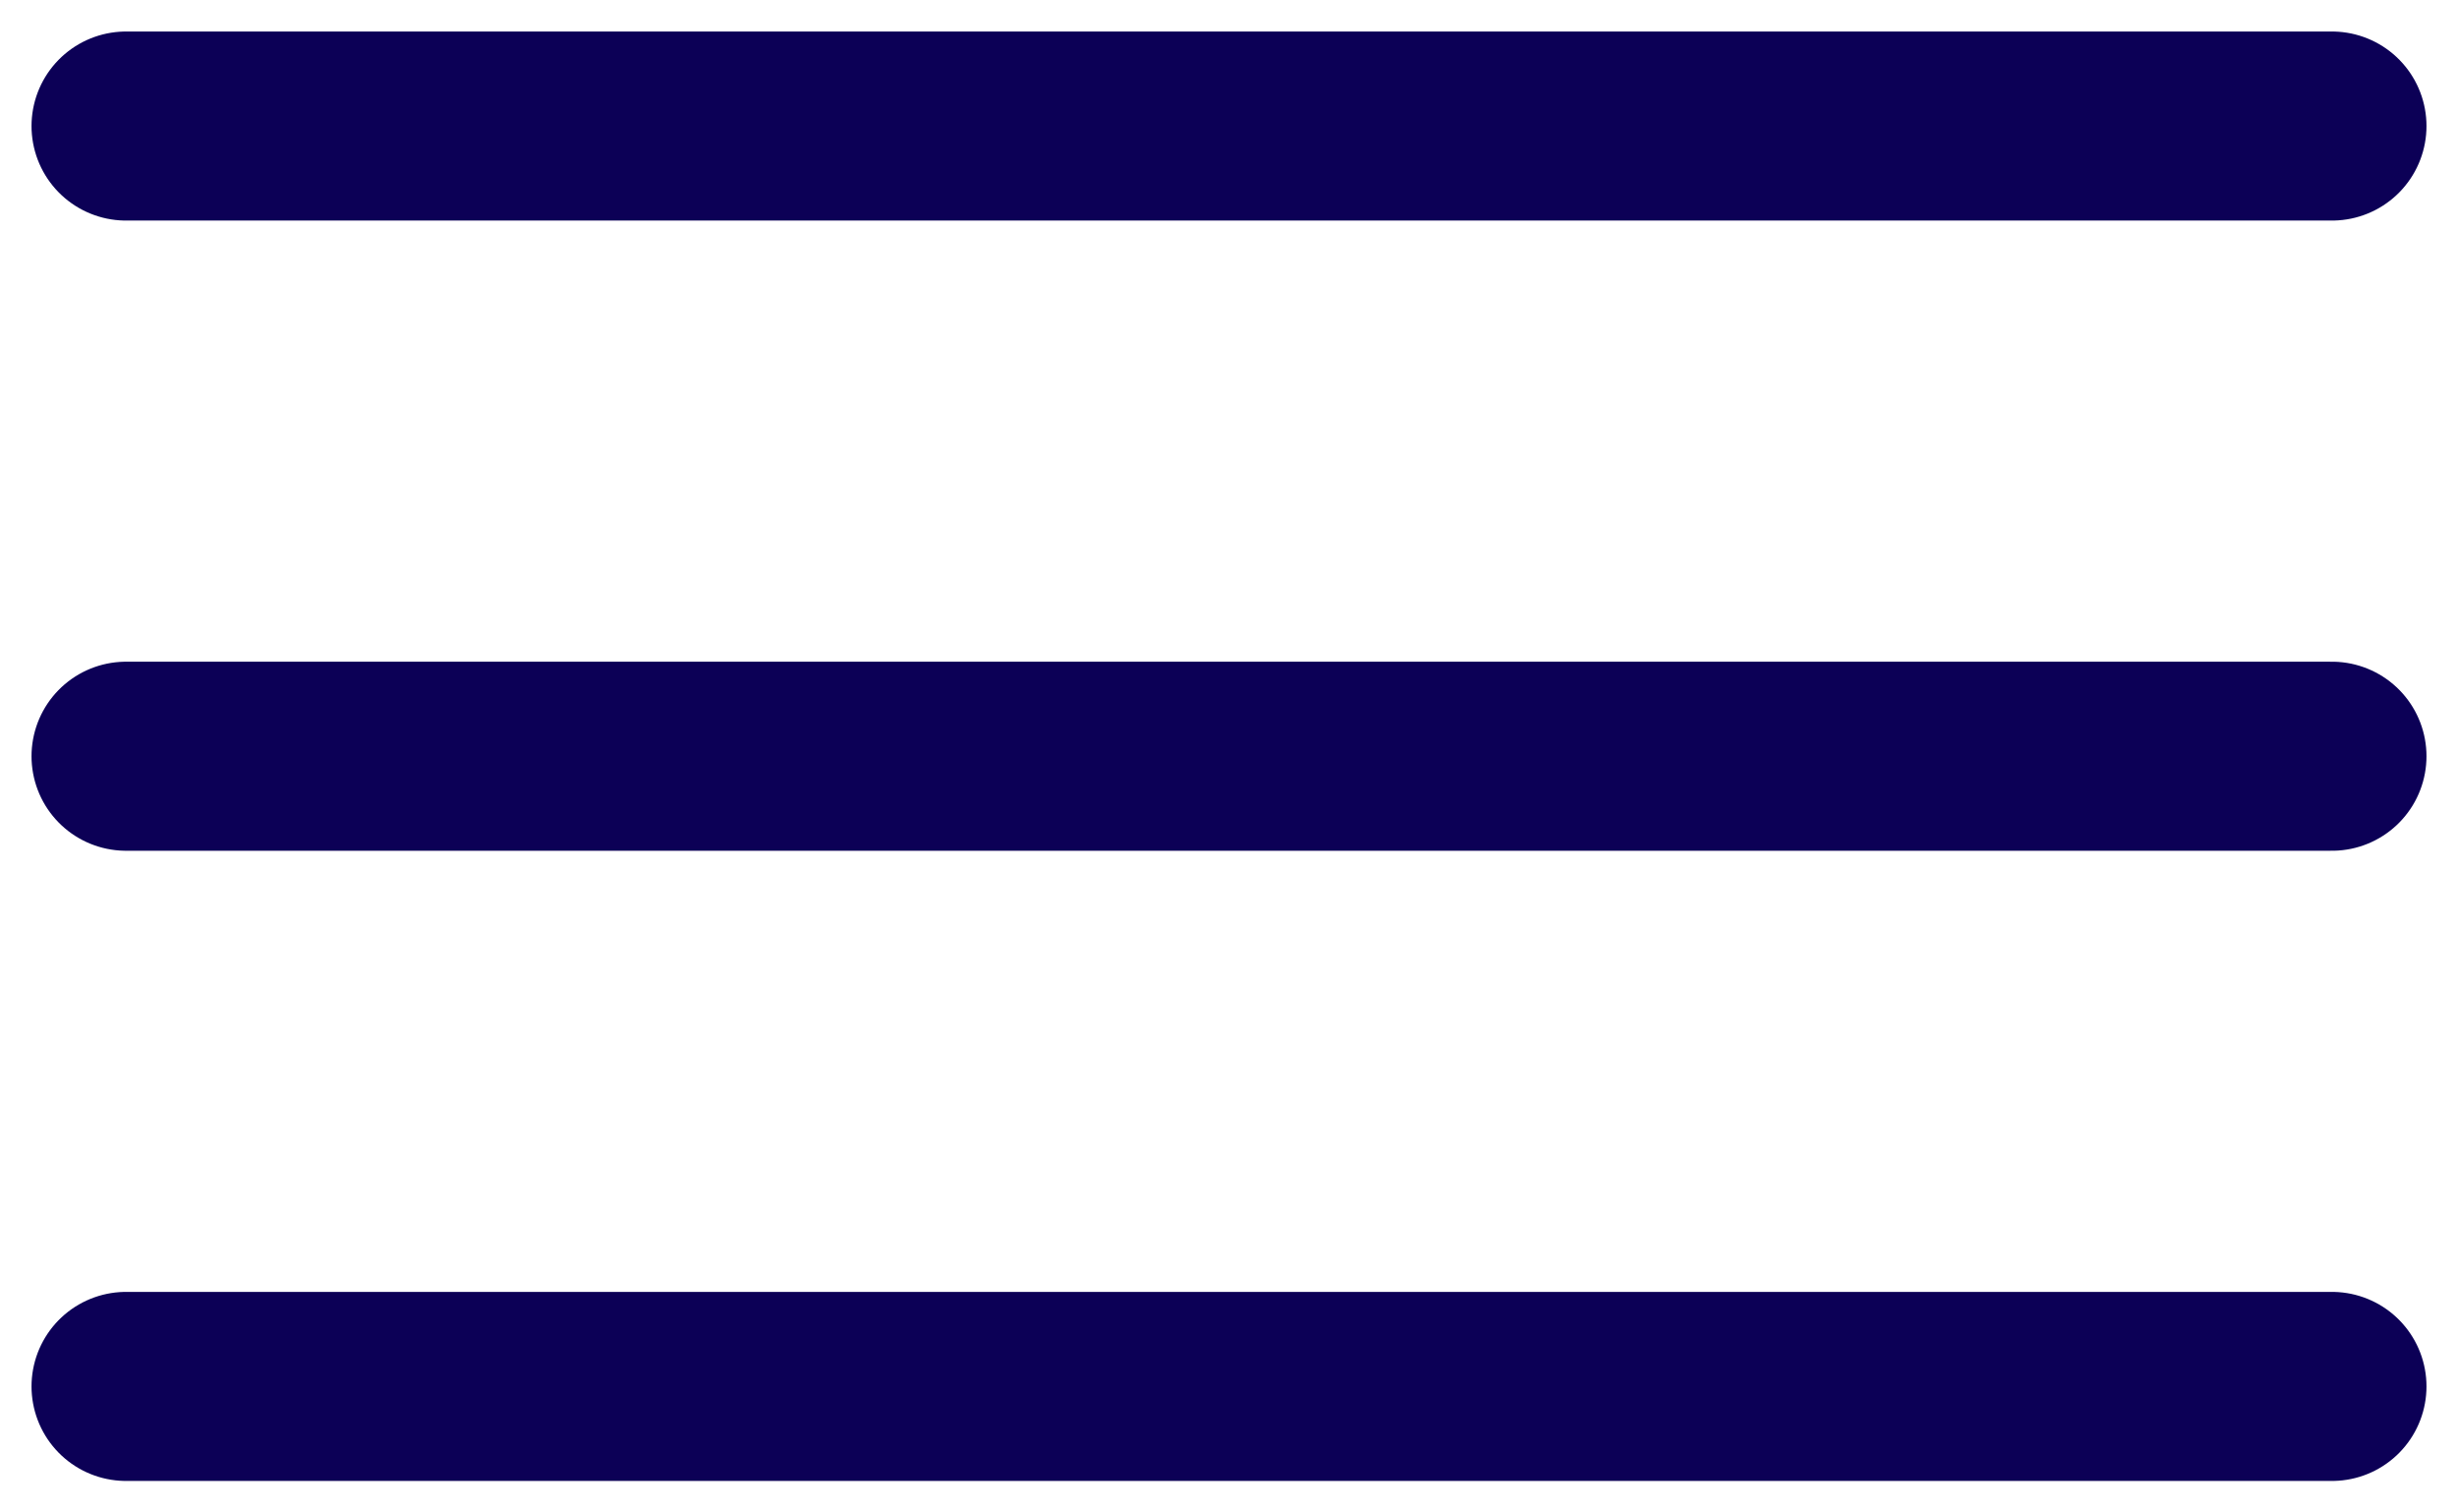 <svg width="39" height="24" viewBox="0 0 39 24" fill="none" xmlns="http://www.w3.org/2000/svg">
<path d="M2 2H37" stroke="#0C0056" stroke-width="3" stroke-linecap="round"/>
<path d="M2 12H37" stroke="#0C0056" stroke-width="3" stroke-linecap="round"/>
<path d="M2 22H37" stroke="#0C0056" stroke-width="3" stroke-linecap="round"/>
</svg>
